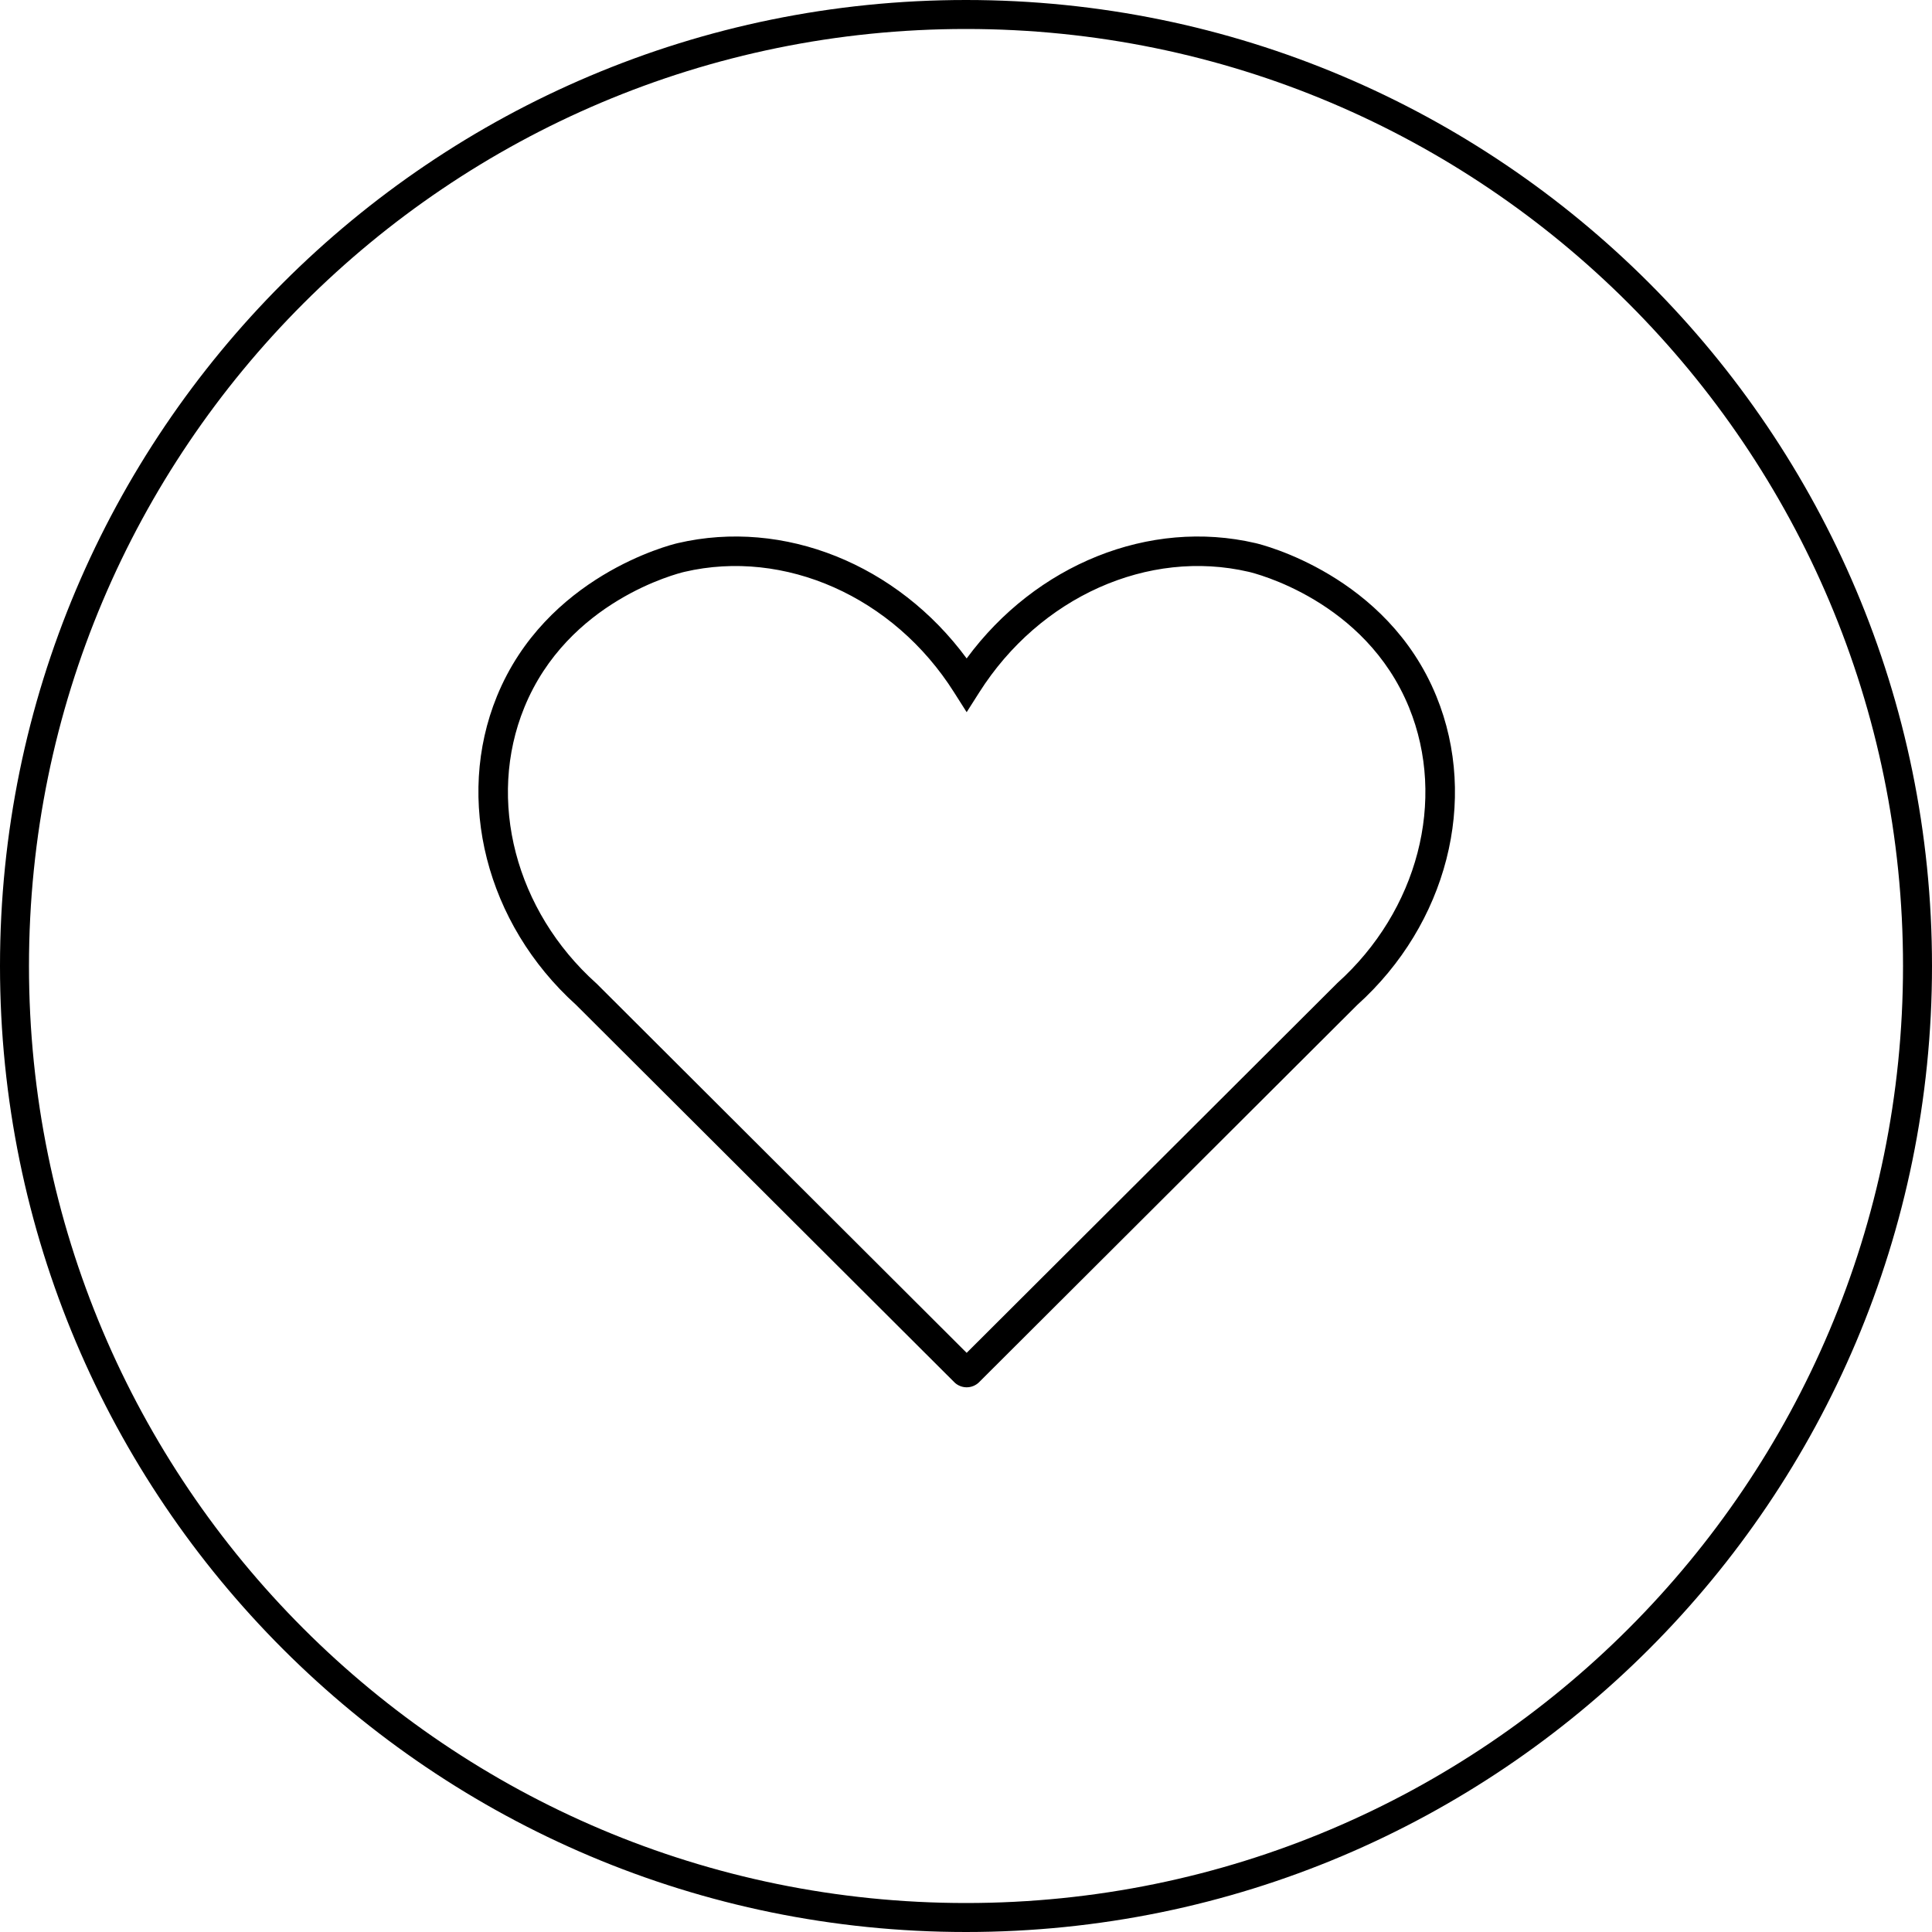 <?xml version="1.0" encoding="UTF-8"?> <svg xmlns="http://www.w3.org/2000/svg" xmlns:xlink="http://www.w3.org/1999/xlink" width="200" zoomAndPan="magnify" viewBox="0 0 150 150" height="200" preserveAspectRatio="xMidYMid meet" version="1.2"><defs><clipPath id="aee5d61dec"><path d="M 75 0 C 33.578 0 0 33.578 0 75 C 0 116.422 33.578 150 75 150 C 116.422 150 150 116.422 150 75 C 150 33.578 116.422 0 75 0 Z M 75 0 "></path></clipPath><clipPath id="af8db9d9d3"><path d="M 37 41 L 113 41 L 113 107.73 L 37 107.73 Z M 37 41 "></path></clipPath></defs><g id="dcf7b23ce6"><g clip-rule="nonzero" clip-path="url(#aee5d61dec)"><path style="fill:none;stroke-width:6;stroke-linecap:butt;stroke-linejoin:miter;stroke:#000000;stroke-opacity:1;stroke-miterlimit:4;" d="M 100 -0 C 44.771 -0 -0 44.771 -0 100 C -0 155.229 44.771 200 100 200 C 155.229 200 200 155.229 200 100 C 200 44.771 155.229 -0 100 -0 Z M 100 -0 " transform="matrix(0.75,0,0,0.75,0,0)"></path></g><g clip-rule="nonzero" clip-path="url(#af8db9d9d3)"><path style=" stroke:none;fill-rule:nonzero;fill:#000000;fill-opacity:1;" d="M 75.043 107.711 C 74.535 107.707 74.203 107.422 74.129 107.352 L 44.723 78.016 C 37.723 71.695 35.316 62.062 38.578 54.066 C 42.379 44.75 51.977 42.316 52.621 42.168 C 60.867 40.246 69.68 43.824 75.051 51.121 C 80.422 43.824 89.238 40.246 97.48 42.168 C 97.895 42.262 107.68 44.637 111.523 54.066 C 114.812 62.125 112.344 71.746 105.383 78.016 L 75.977 107.352 C 75.902 107.422 75.562 107.715 75.043 107.711 Z M 53.145 44.398 C 52.602 44.523 44.078 46.664 40.707 54.93 C 37.777 62.109 40.02 70.707 46.281 76.332 L 46.324 76.371 L 75.051 105.035 L 103.801 76.352 L 103.82 76.332 C 110.082 70.707 112.324 62.109 109.398 54.93 C 105.996 46.586 97.328 44.484 96.957 44.398 C 89.145 42.578 80.73 46.344 76.023 53.766 L 75.051 55.293 L 74.082 53.766 C 69.371 46.297 60.887 42.59 53.145 44.398 Z M 53.145 44.398 "></path></g></g></svg> 